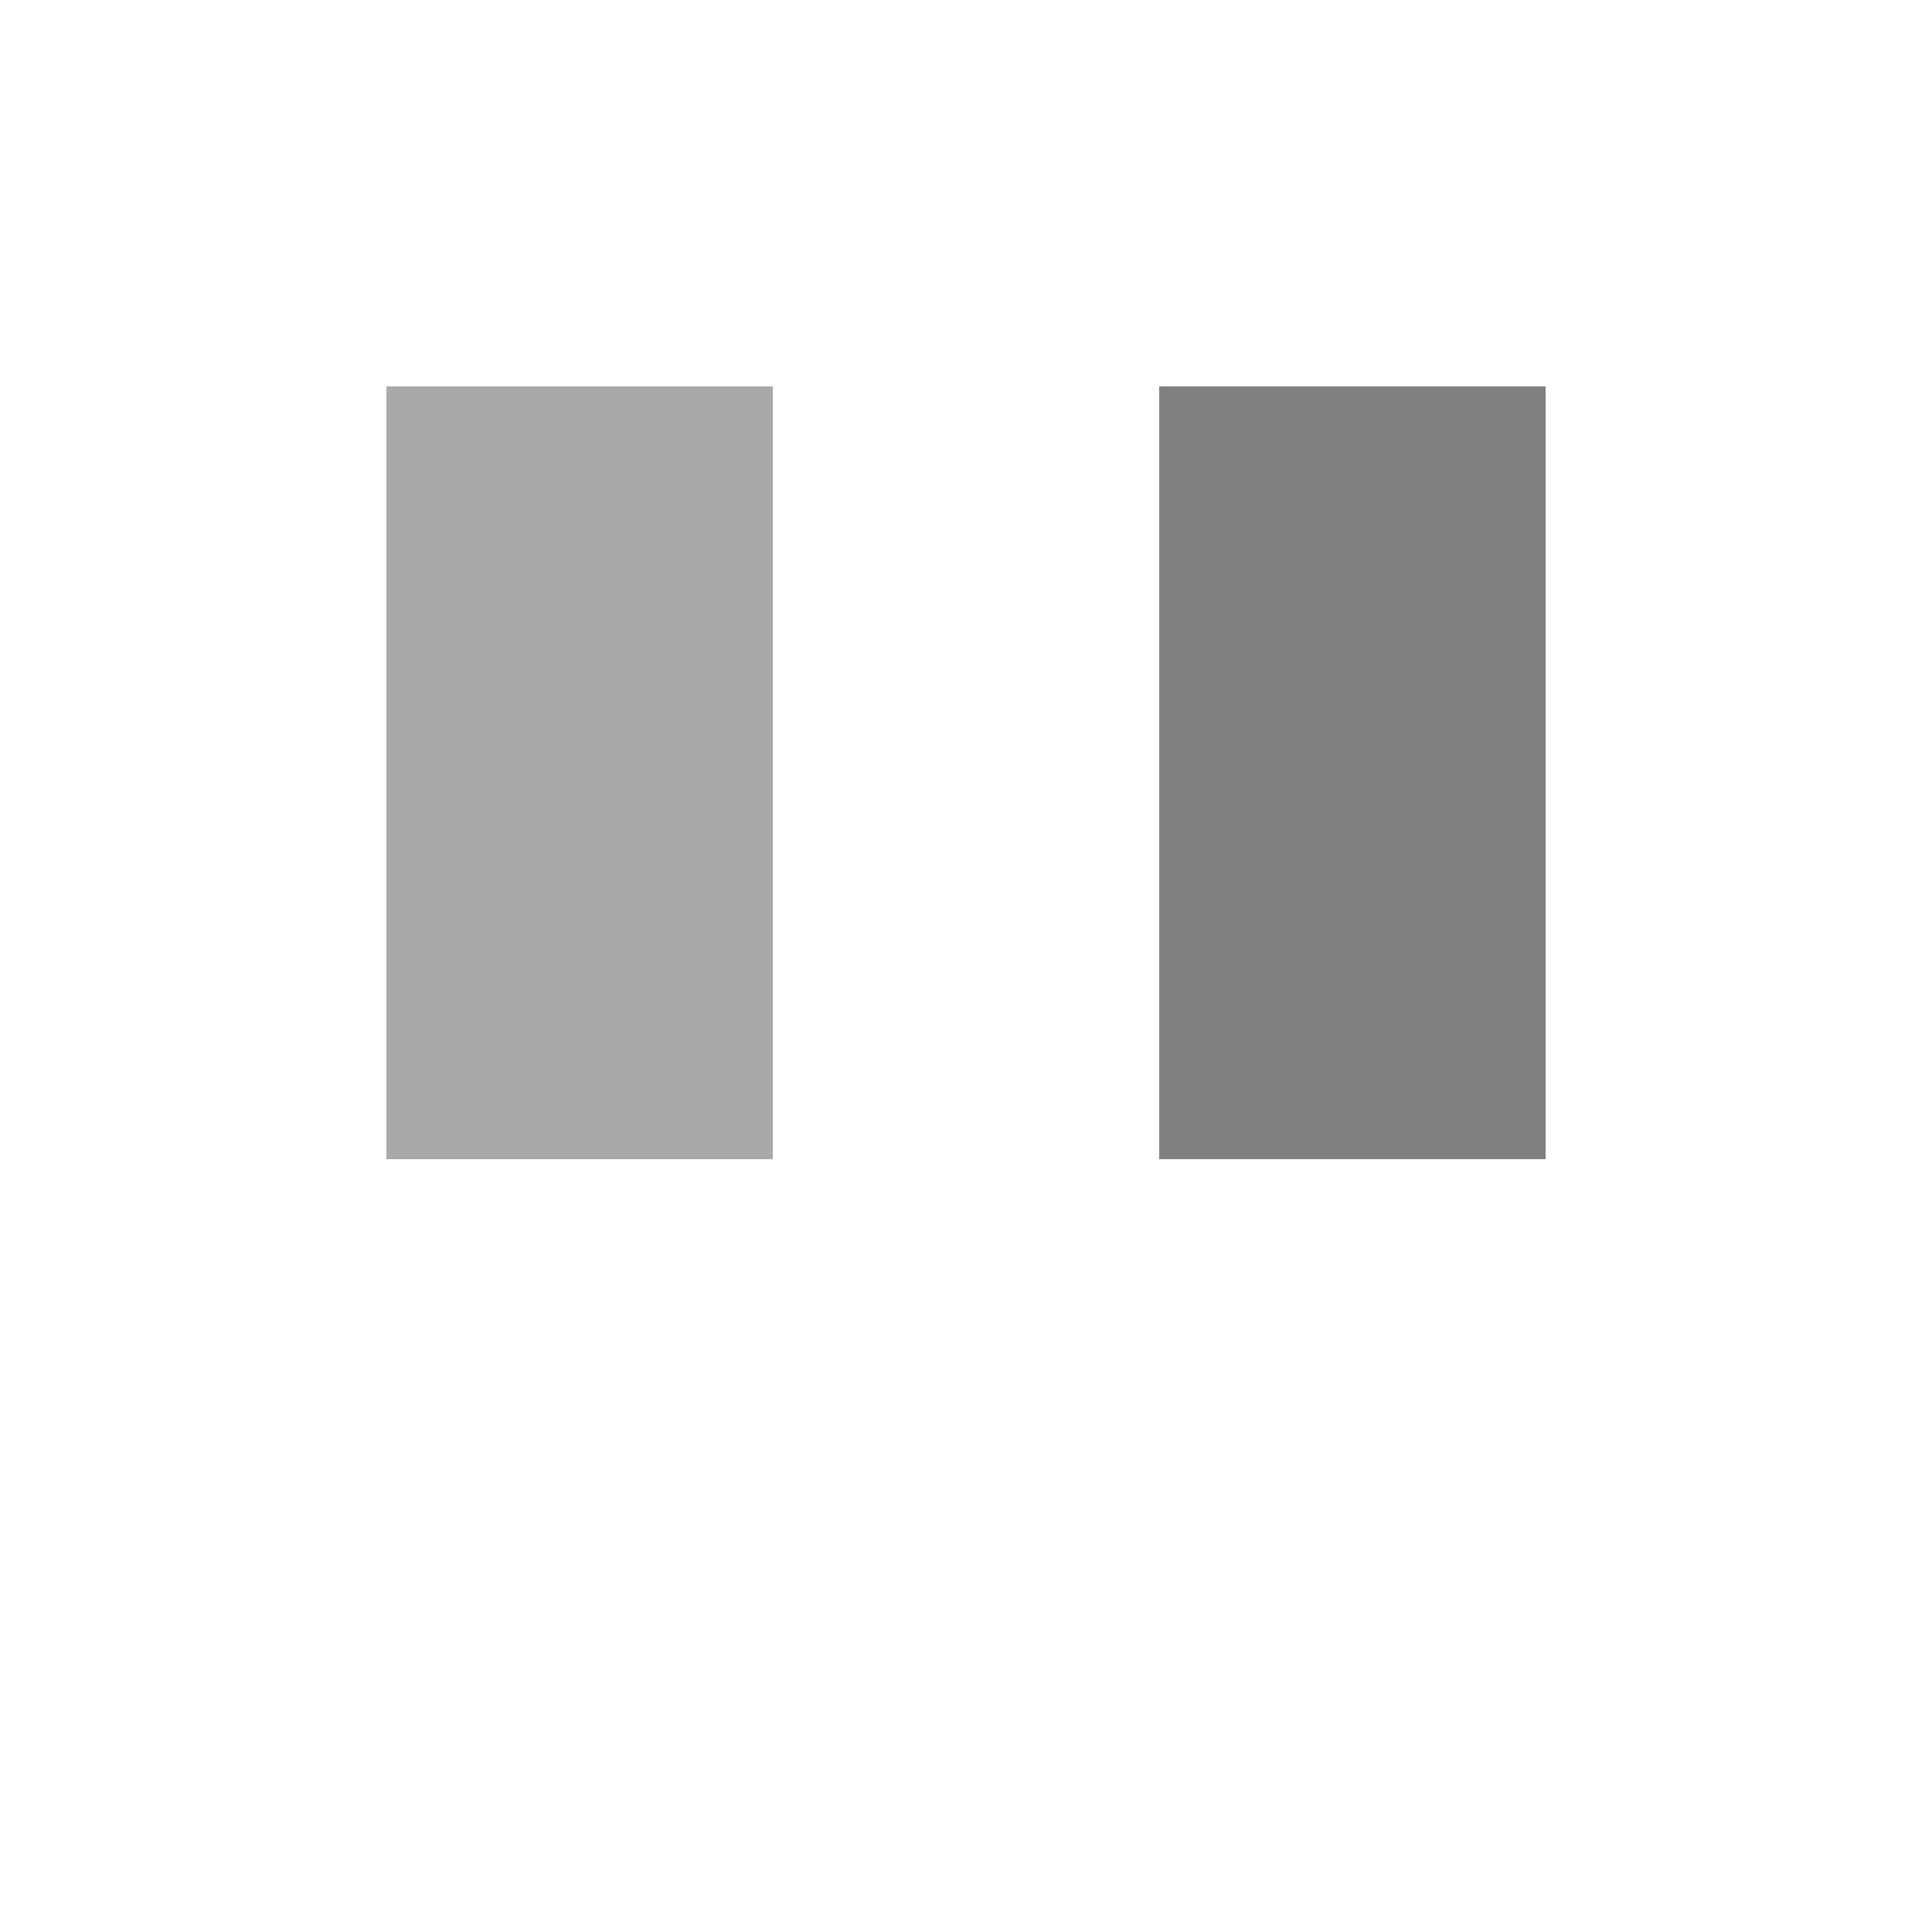 <!--

Generated by DrawGPT.
Free, open source, AI generated images in SVG, PNG, and HTML Canvas format.
https://drawgpt.ai

Created: 2024-02-16T14:57:48.367Z
Link: https://drawgpt.ai/prompt/164388/

-->
<svg xmlns="http://www.w3.org/2000/svg" xmlns:xlink="http://www.w3.org/1999/xlink" width="500" height="500"><defs/><g><rect fill="#A9A9A9" stroke="none" x="100" y="100" width="100" height="200"/><rect fill="#808080" stroke="none" x="300" y="100" width="100" height="200"/></g></svg>
